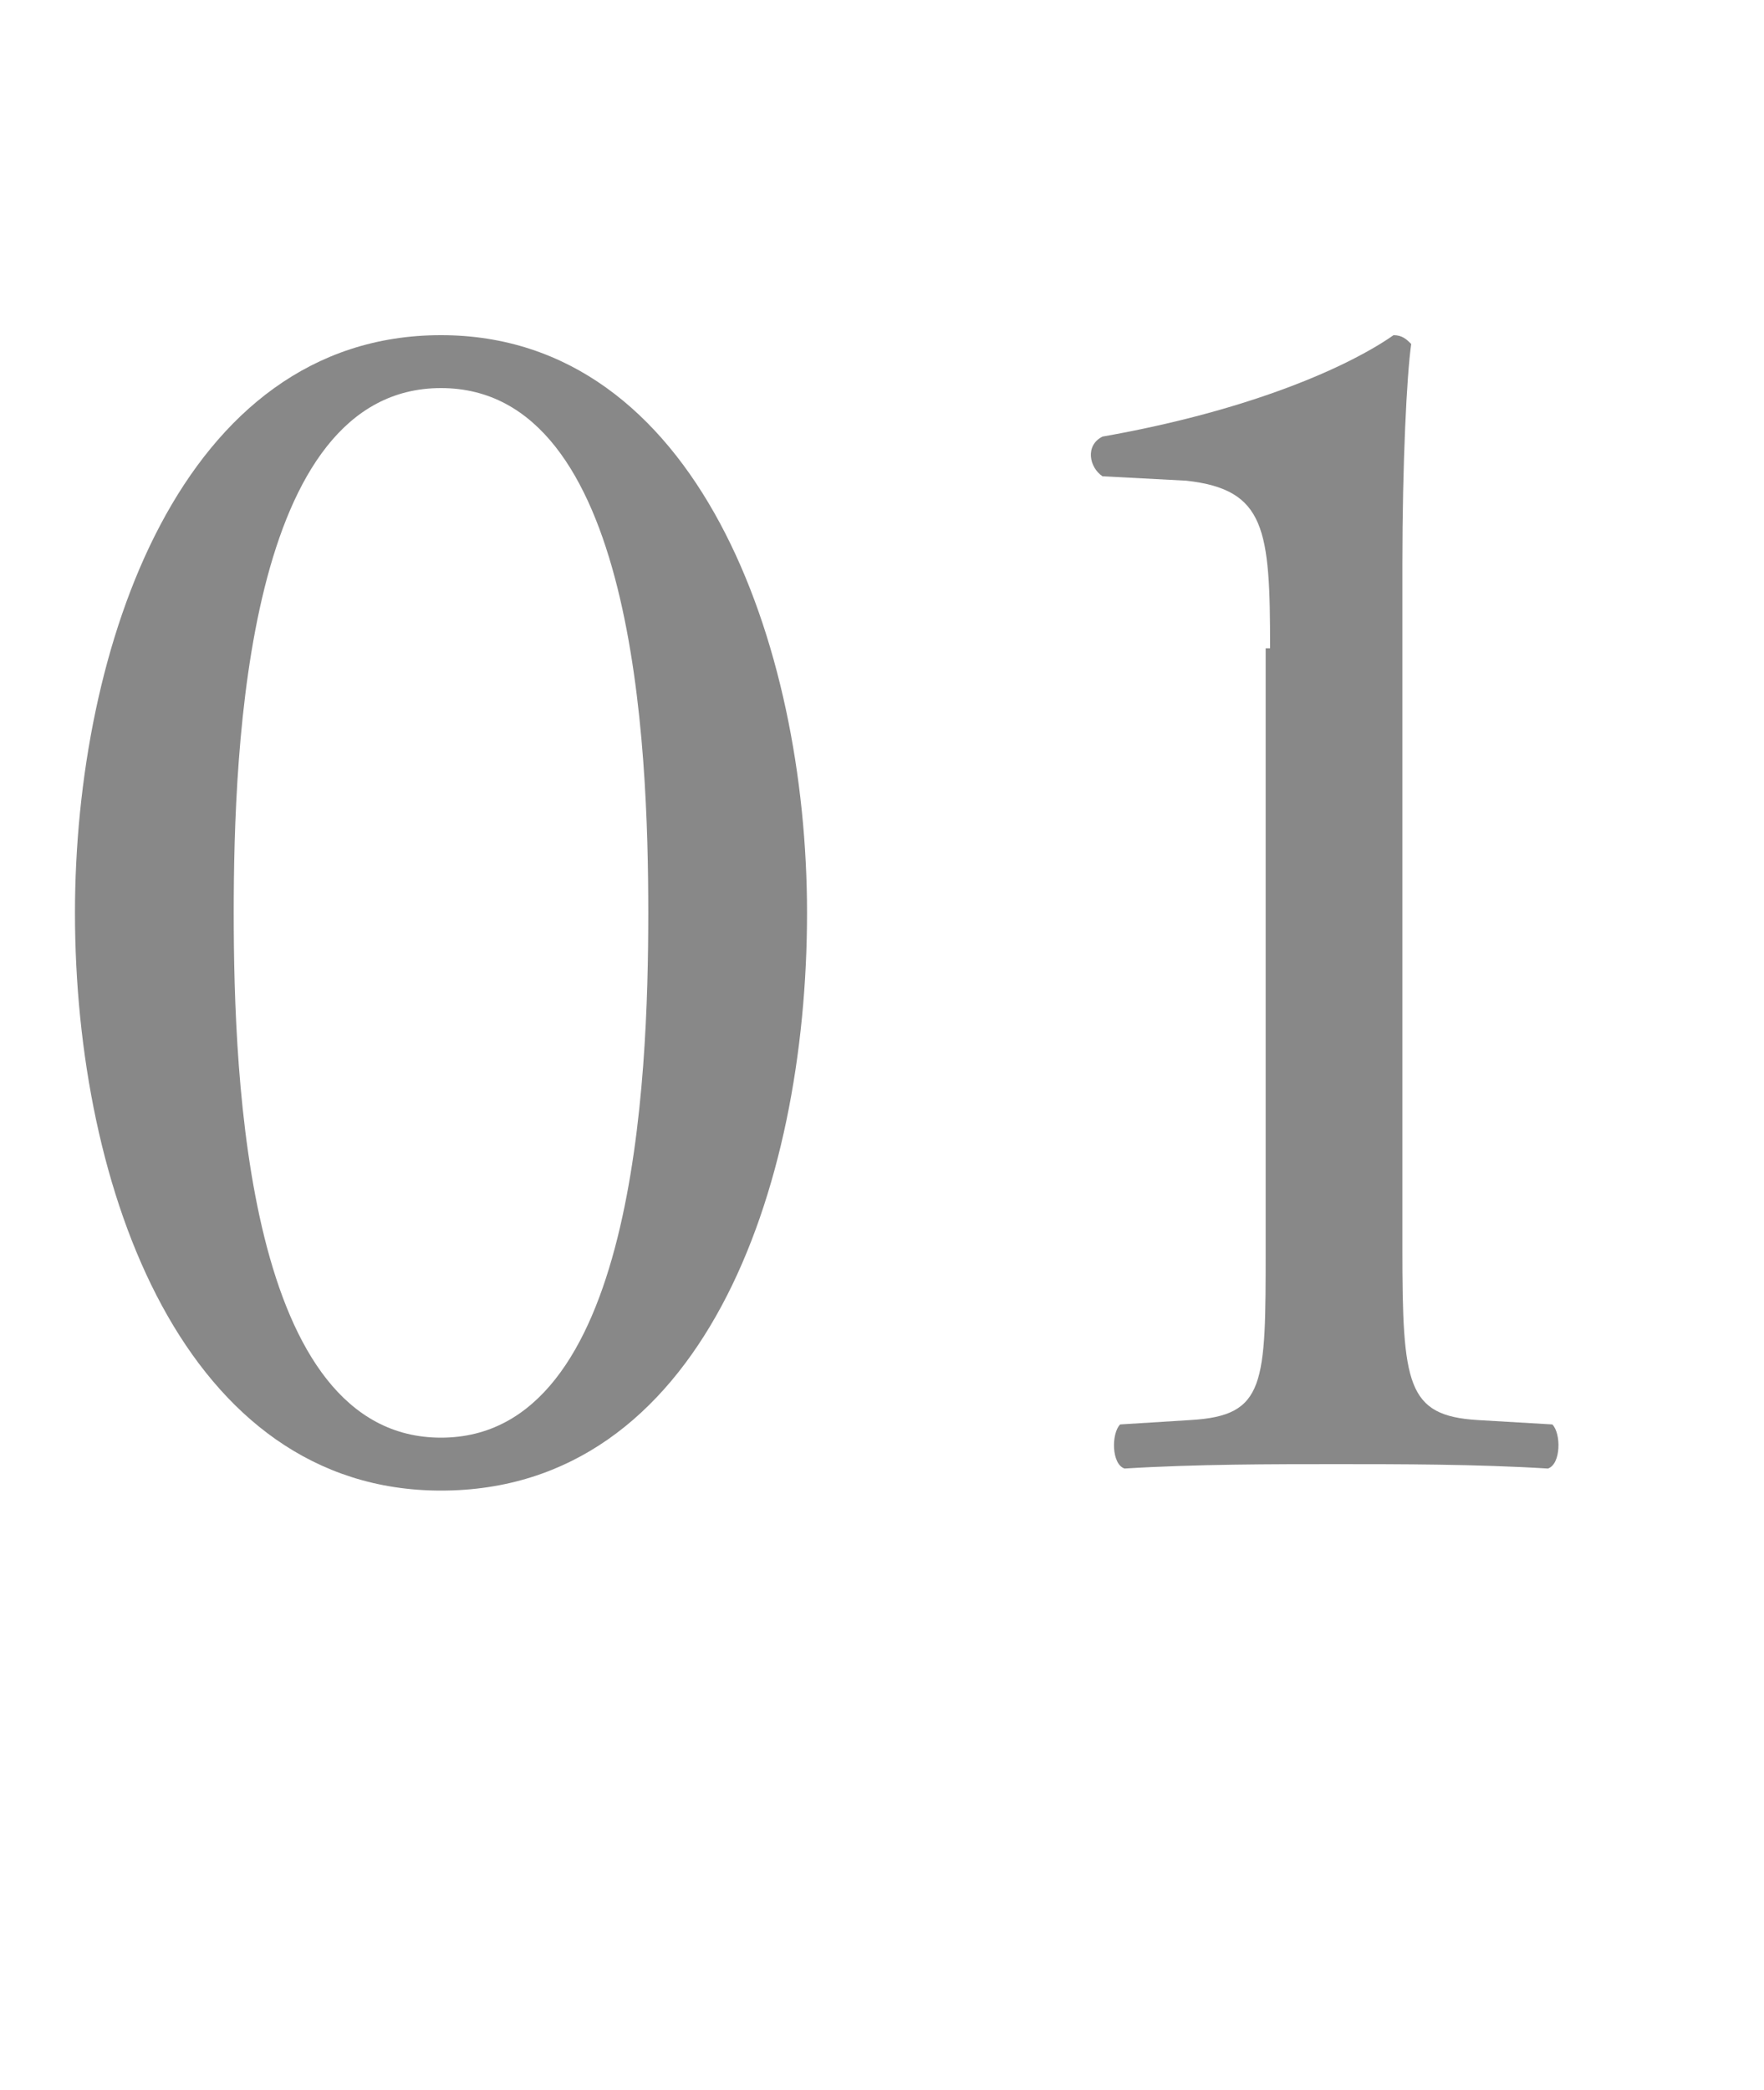 <?xml version="1.0" encoding="utf-8"?>
<!-- Generator: Adobe Illustrator 26.1.0, SVG Export Plug-In . SVG Version: 6.00 Build 0)  -->
<svg version="1.1" id="レイヤー_1" xmlns="http://www.w3.org/2000/svg" xmlns:xlink="http://www.w3.org/1999/xlink" x="0px"
	 y="0px" viewBox="0 0 40 47.4" style="enable-background:new 0 0 40 47.4;" xml:space="preserve">
<style type="text/css">
	.st0{enable-background:new    ;}
	.st1{fill:#888888;}
</style>
<g id="レイヤー_2_00000114065498775391872920000003941792704023548042_">
	<g id="text">
		<g class="st0">
			<path class="st1" d="M18.3,20.7c0,6.3-2.4,13.1-8.3,13.1c-5.8,0-8.3-6.8-8.3-13.1c0-6,2.4-13.1,8.3-13.1
				C15.8,7.6,18.3,14.6,18.3,20.7z M5.3,20.7c0,3.8,0.3,11.9,4.7,11.9c4.4,0,4.7-8.1,4.7-11.9c0-3.8-0.3-11.9-4.7-11.9
				C5.6,8.8,5.3,16.9,5.3,20.7z"/>
			<path class="st1" d="M28.8,14.7c0-2.7-0.1-3.6-1.9-3.8L25,10.8c-0.3-0.2-0.4-0.7,0-0.9c3.4-0.6,5.6-1.6,6.6-2.3
				c0.2,0,0.3,0.1,0.4,0.2c-0.1,0.7-0.2,2.7-0.2,5v15.5c0,3.1,0.1,3.8,1.7,3.9l1.7,0.1c0.2,0.2,0.2,0.9-0.1,1
				c-1.6-0.1-3.4-0.1-4.8-0.1c-1.4,0-3.2,0-4.8,0.1c-0.3-0.1-0.3-0.8-0.1-1l1.6-0.1c1.7-0.1,1.7-0.8,1.7-3.9V14.7z"/>
		</g>
	</g>
</g>
</svg>
